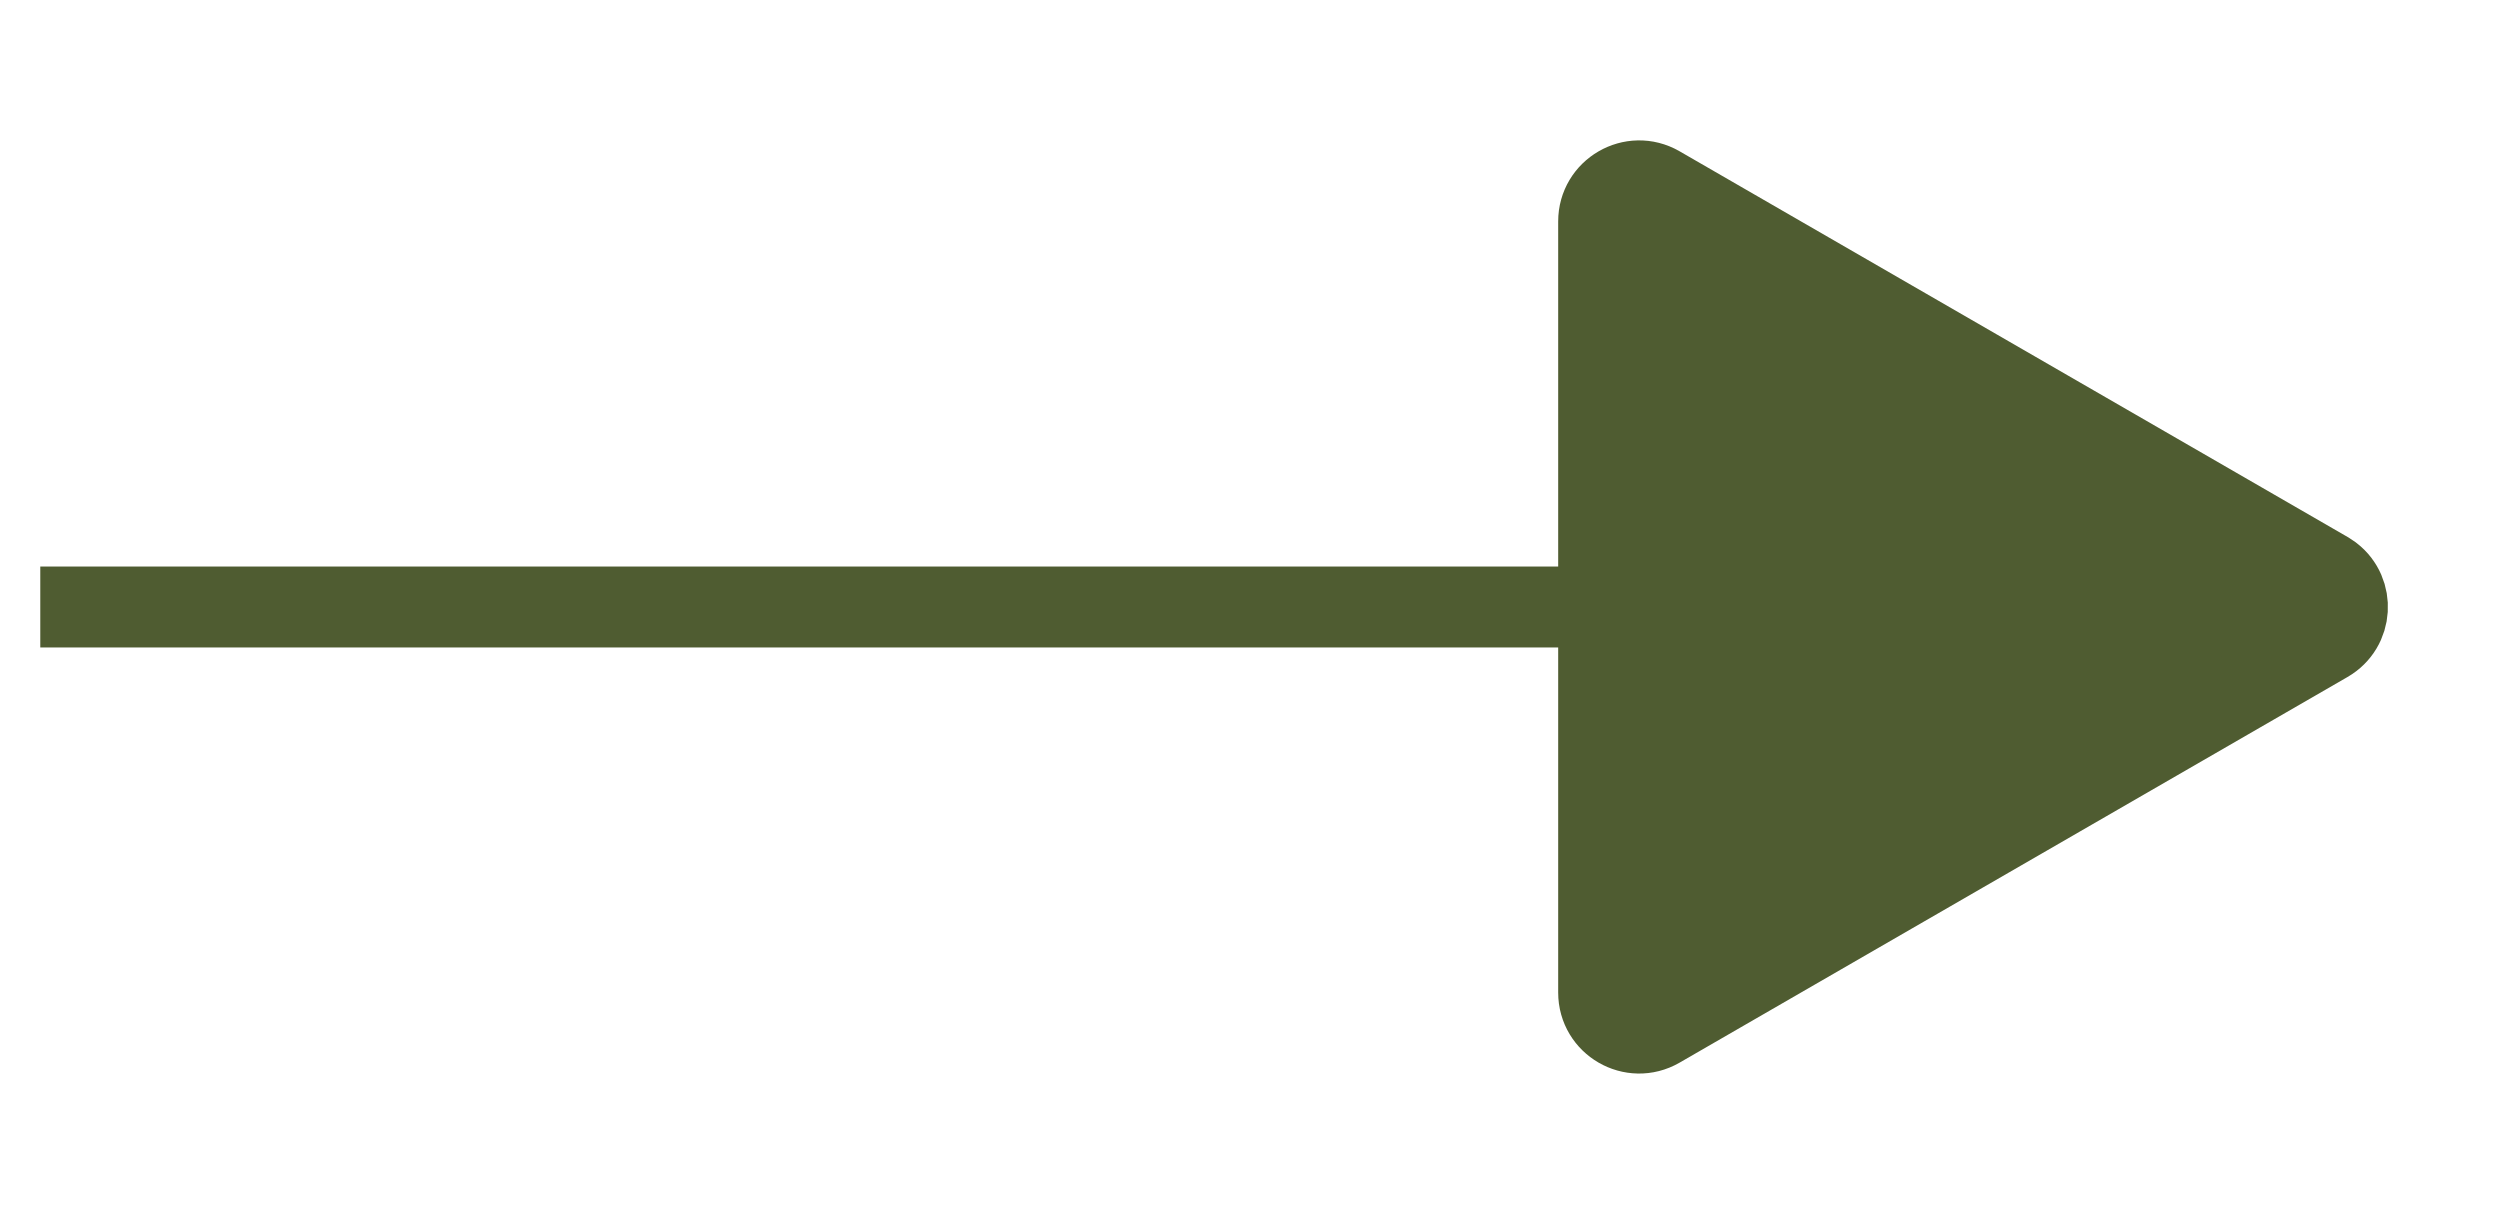 <?xml version="1.0" encoding="UTF-8"?> <svg xmlns="http://www.w3.org/2000/svg" width="35" height="17" viewBox="0 0 35 17" fill="none"><line x1="0.564" y1="8.498" x2="25.498" y2="8.498" stroke="#4F5C31" stroke-width="1.133"></line><path d="M32.581 8.988C32.935 8.784 32.957 8.292 32.648 8.052L32.581 8.007L23.23 2.608C22.853 2.391 22.381 2.664 22.381 3.1V13.896C22.381 14.332 22.853 14.604 23.23 14.387L32.581 8.988Z" fill="#4F5C31" stroke="#4F5C31" stroke-width="1.133"></path></svg> 